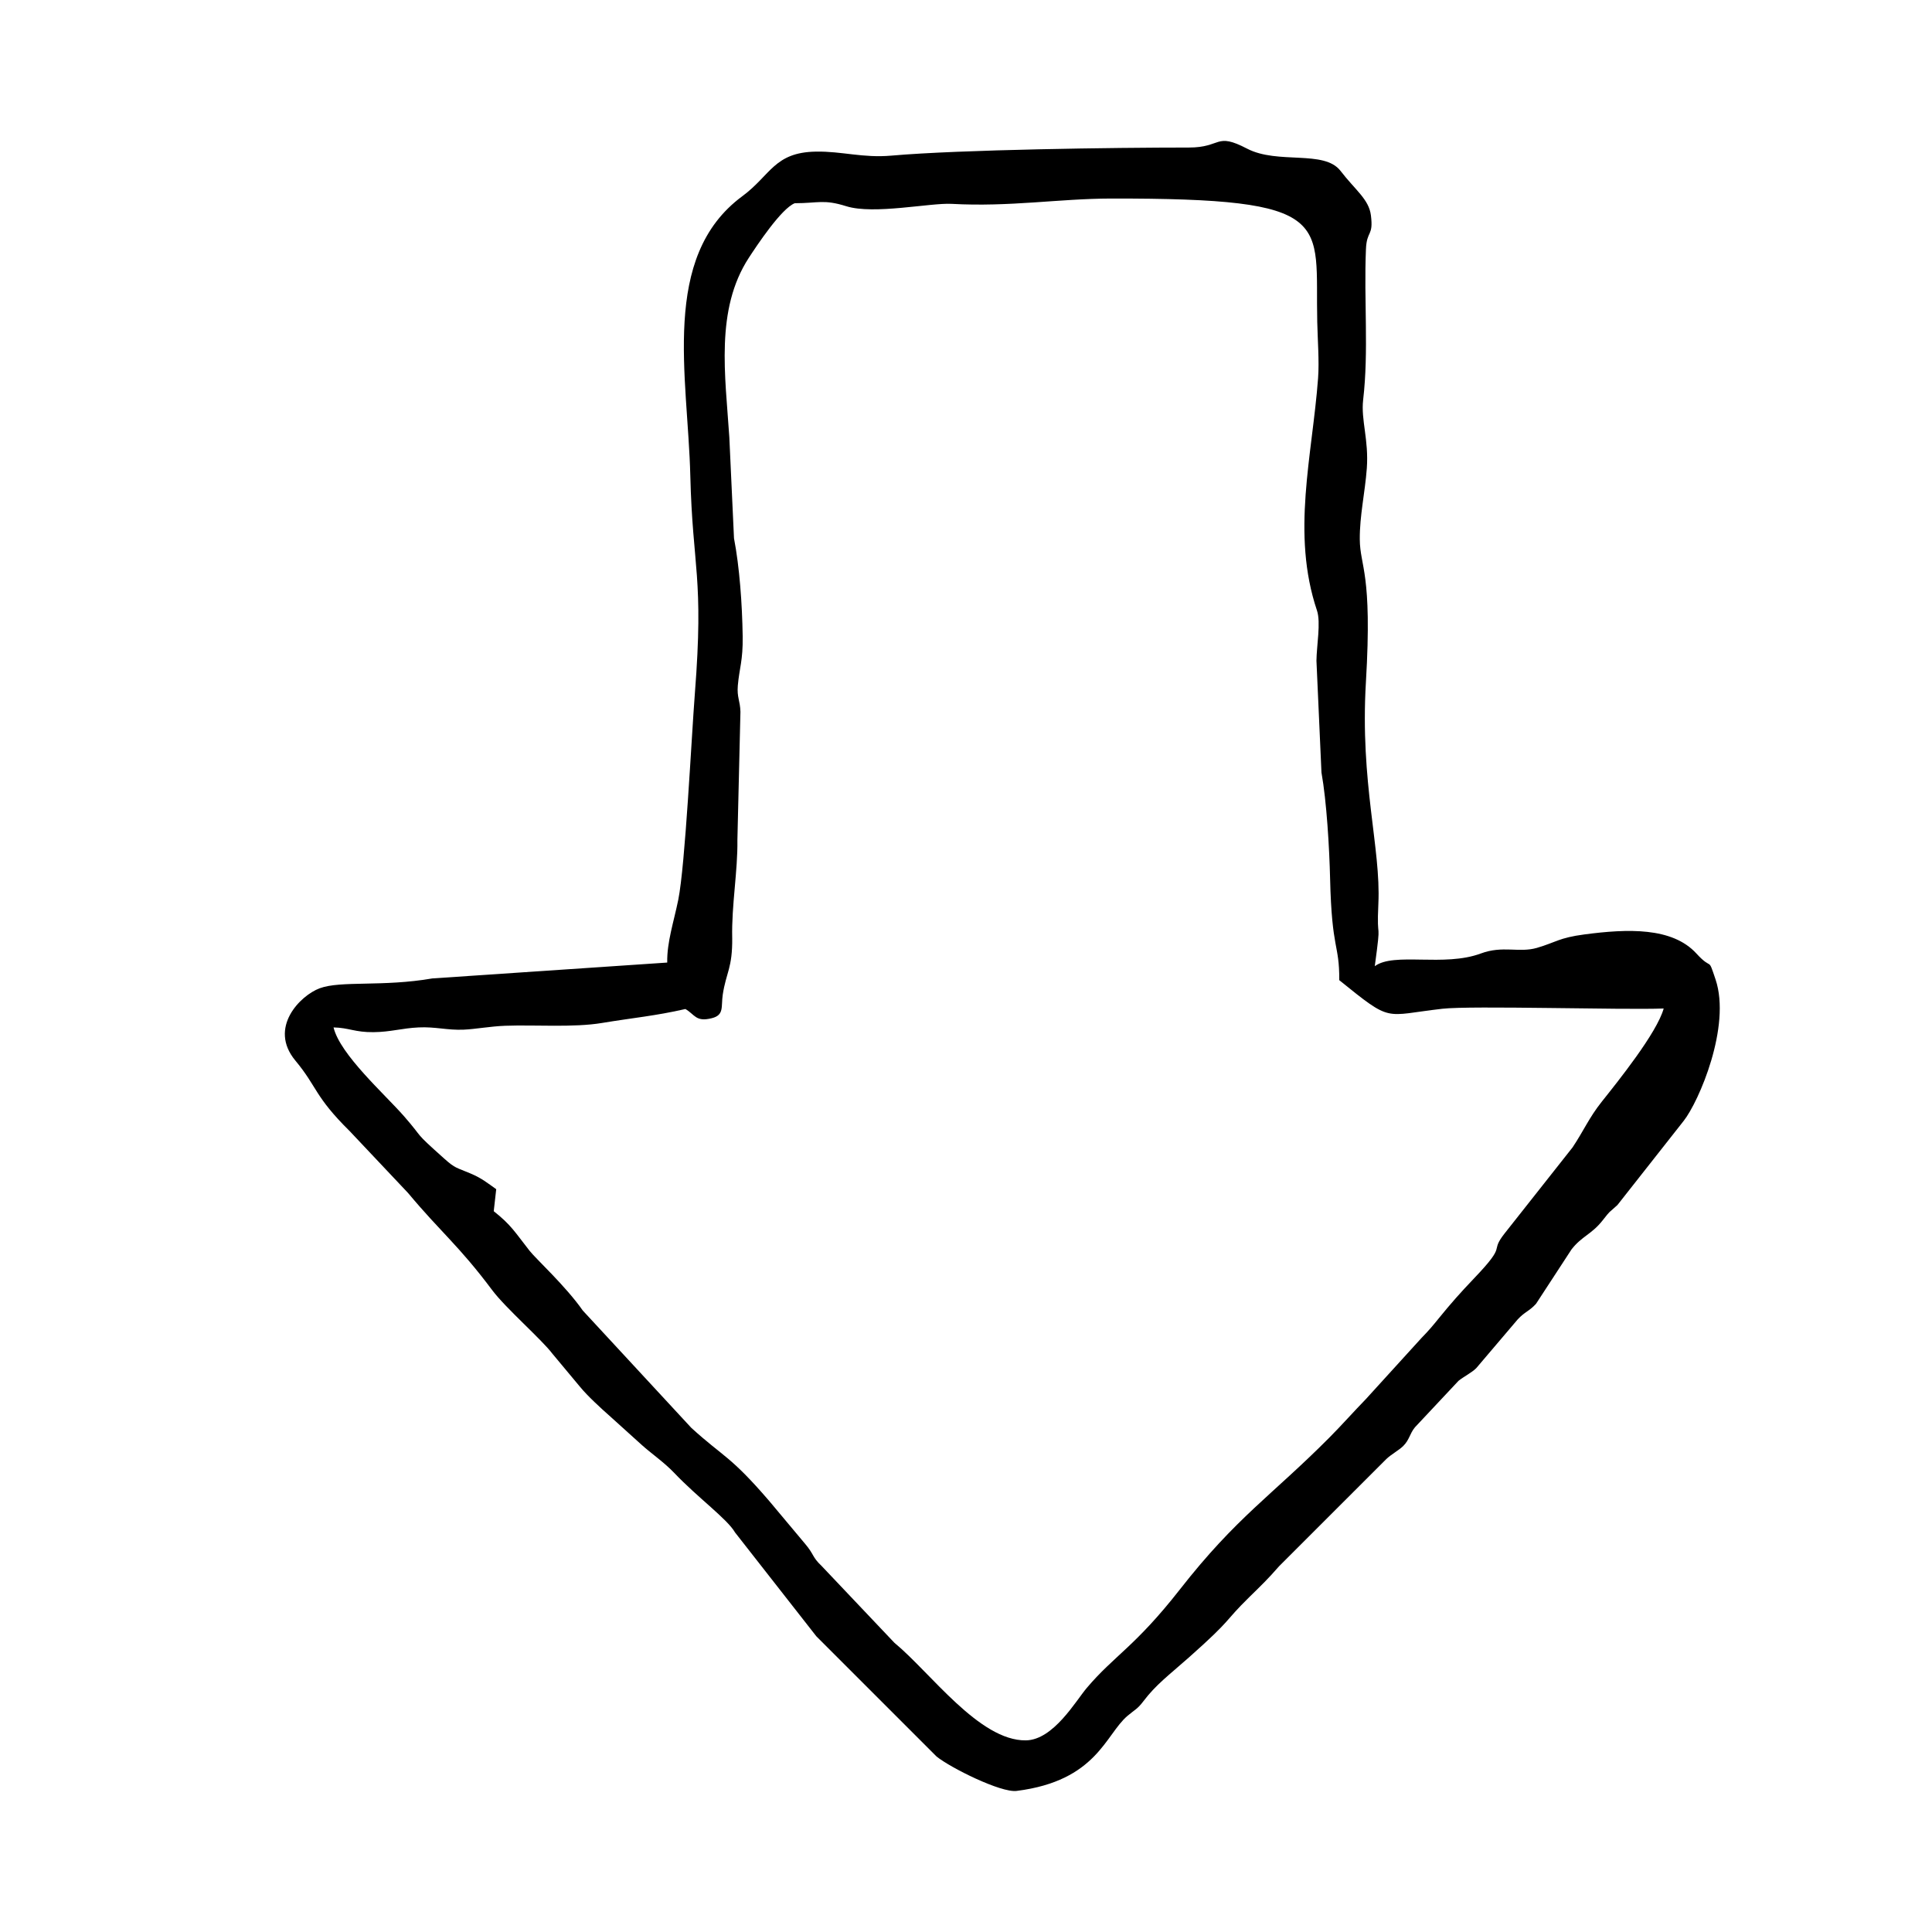 <?xml version="1.0" encoding="UTF-8"?>
<!-- Uploaded to: SVG Repo, www.svgrepo.com, Generator: SVG Repo Mixer Tools -->
<svg fill="#000000" width="800px" height="800px" version="1.1" viewBox="144 144 512 512" xmlns="http://www.w3.org/2000/svg">
 <path d="m338.04 392.52c-0.188-8.617 1.496-17.703 1.379-25.953l0.805-33.949c-0.09-2.977-0.953-3.777-0.695-6.922 0.398-4.621 1.379-6.586 1.289-13.043-0.129-8.629-0.832-18.387-2.301-26.004l-1.238-26.789c-1.062-16.305-3.789-33.789 5.168-47.543 2.113-3.234 8.609-13.051 12.168-14.461 6.379-0.012 7.625-1.09 13.656 0.793 7.301 2.289 22.285-0.934 27.926-0.625 15.441 0.852 28.445-1.379 42.16-1.41 60.277-0.098 54.102 5.812 54.727 32.707 0.098 4.602 0.555 10.453 0.219 14.914-1.539 20.617-7.16 41.117-0.289 61.566 1.062 3.144-0.109 9.383-0.141 13.301l1.328 29.613c1.379 7.695 2.094 20.012 2.289 28.164 0.457 19.211 2.469 17.066 2.43 26.875 14.152 11.426 11.625 9.363 27.312 7.578 7.715-0.883 47.949 0.355 58.66-0.07-1.785 6.484-12.219 19.43-16.422 24.715-3.371 4.246-4.742 7.625-7.727 12.098l-18 22.789c-4.195 5.344 0.98 2.41-8.031 11.84-3.68 3.848-6.277 6.793-9.344 10.57-1.598 1.973-2.688 3.293-4.66 5.305l-14.719 16.176c-3.383 3.481-6.277 6.785-9.688 10.215-15.312 15.402-24.547 20.984-39.59 40.215-11.941 15.254-17.395 17.504-24.703 26.133-2.894 3.41-8.836 13.785-16.125 13.895-12.367 0.18-25.32-18.012-34.84-25.844l-19.359-20.43c-2.488-2.34-1.875-2.926-4.324-5.812l-9.559-11.414c-10.363-12.031-11.891-11.406-20.578-19.301l-28.781-31.109c-4.504-6.457-12.438-13.707-14.102-15.84-3.918-4.988-4.828-6.785-9.492-10.484l0.656-5.832c-2.352-1.656-3.789-2.875-6.723-4.125-3.906-1.668-4.074-1.32-7.012-3.945-8.59-7.668-5.078-4.828-10.691-11.258-5.117-5.852-16.949-16.336-18.684-23.543 4.117 0.09 5.633 1.309 10.594 1.258 4.582-0.051 7.527-1.051 11.949-1.258 4.441-0.219 7.617 0.785 11.941 0.594 3.184-0.141 7.062-0.883 10.988-1.031 7.945-0.289 18.129 0.516 25.668-0.742 8.242-1.367 14.184-1.875 22.105-3.699 2.519 1.469 2.746 3.5 6.973 2.441 3.371-0.832 2.449-3.004 2.926-6.238 0.891-5.922 2.598-7 2.508-15.094zm170.29 7.539c1.883-13.875 0.418-5.367 0.953-16.594 0.703-14.746-4.891-31.992-3.301-58.703 1.734-29.176-1.566-30.508-1.625-37.836-0.051-6.227 1.387-12.387 1.863-18.812 0.547-7.606-1.586-12.824-0.973-18.129 1.516-13 0.168-26.352 0.742-39.938 0.207-5.078 2.023-3.332 1.32-8.957-0.535-4.285-4.098-6.656-8.062-11.812-4.344-5.644-16.594-1.637-24.766-5.891-8.488-4.422-6.637-0.277-15.441-0.289-19.477 0-60.445 0.535-78.785 2.141-7.606 0.676-13.121-1.18-20.004-1.062-11.117 0.188-11.969 6.238-19.559 11.84-21.75 16.078-14.398 47.781-13.754 74.055 0.613 24.594 3.629 26.699 1.211 57.641-0.922 11.883-2.547 45.52-4.402 54.734-1.191 5.871-3.035 11.258-2.926 16.641l-62.242 4.203c-13.141 2.281-24.27 0.535-29.852 2.609-5.137 1.902-13.688 10.453-6.457 19.16 5.852 7.031 5.027 9.441 14.398 18.695l15.473 16.402c8.809 10.551 13.398 13.855 22.266 25.707 3.602 4.82 13.129 13.082 16.008 16.91l7.289 8.738c1.973 2.418 5.523 5.672 8.031 7.883l8.379 7.566c2.269 2.062 5.949 4.613 8.57 7.379 6.238 6.566 14.074 12.219 16.105 15.77l21.539 27.512 31.875 31.875c3.66 2.965 17.027 9.641 21.215 9.113 21.215-2.676 23.504-14.895 29.367-19.883 1.973-1.676 2.59-1.734 4.195-3.848 3.402-4.492 6.703-6.863 12.188-11.73 11.762-10.441 8.926-9.066 15.977-15.969 3.113-3.043 4.809-4.66 7.824-8.113l28.434-28.422c1.398-1.32 3.352-2.32 4.504-3.481 1.637-1.656 1.656-3.195 3.066-4.918l11.562-12.328c1.379-1.102 3.551-2.191 4.691-3.352l10.98-12.914c1.895-2.043 3.055-2.152 4.859-4.137l9.402-14.41c2.766-3.551 5.297-3.945 8.262-7.715 2.301-2.914 1.281-1.617 3.906-4.047l17.543-22.285c4.047-5.117 12.625-25.07 8.469-37.469-2.141-6.406-0.715-2.121-5.078-6.894-6.418-7.023-18.25-6.574-29.672-5.066-6.793 0.891-7.625 2.121-12.613 3.57-4.731 1.367-9.023-0.684-14.836 1.477-9.789 3.648-22.988-0.418-28.117 3.371z" fill-rule="evenodd"/>
</svg>